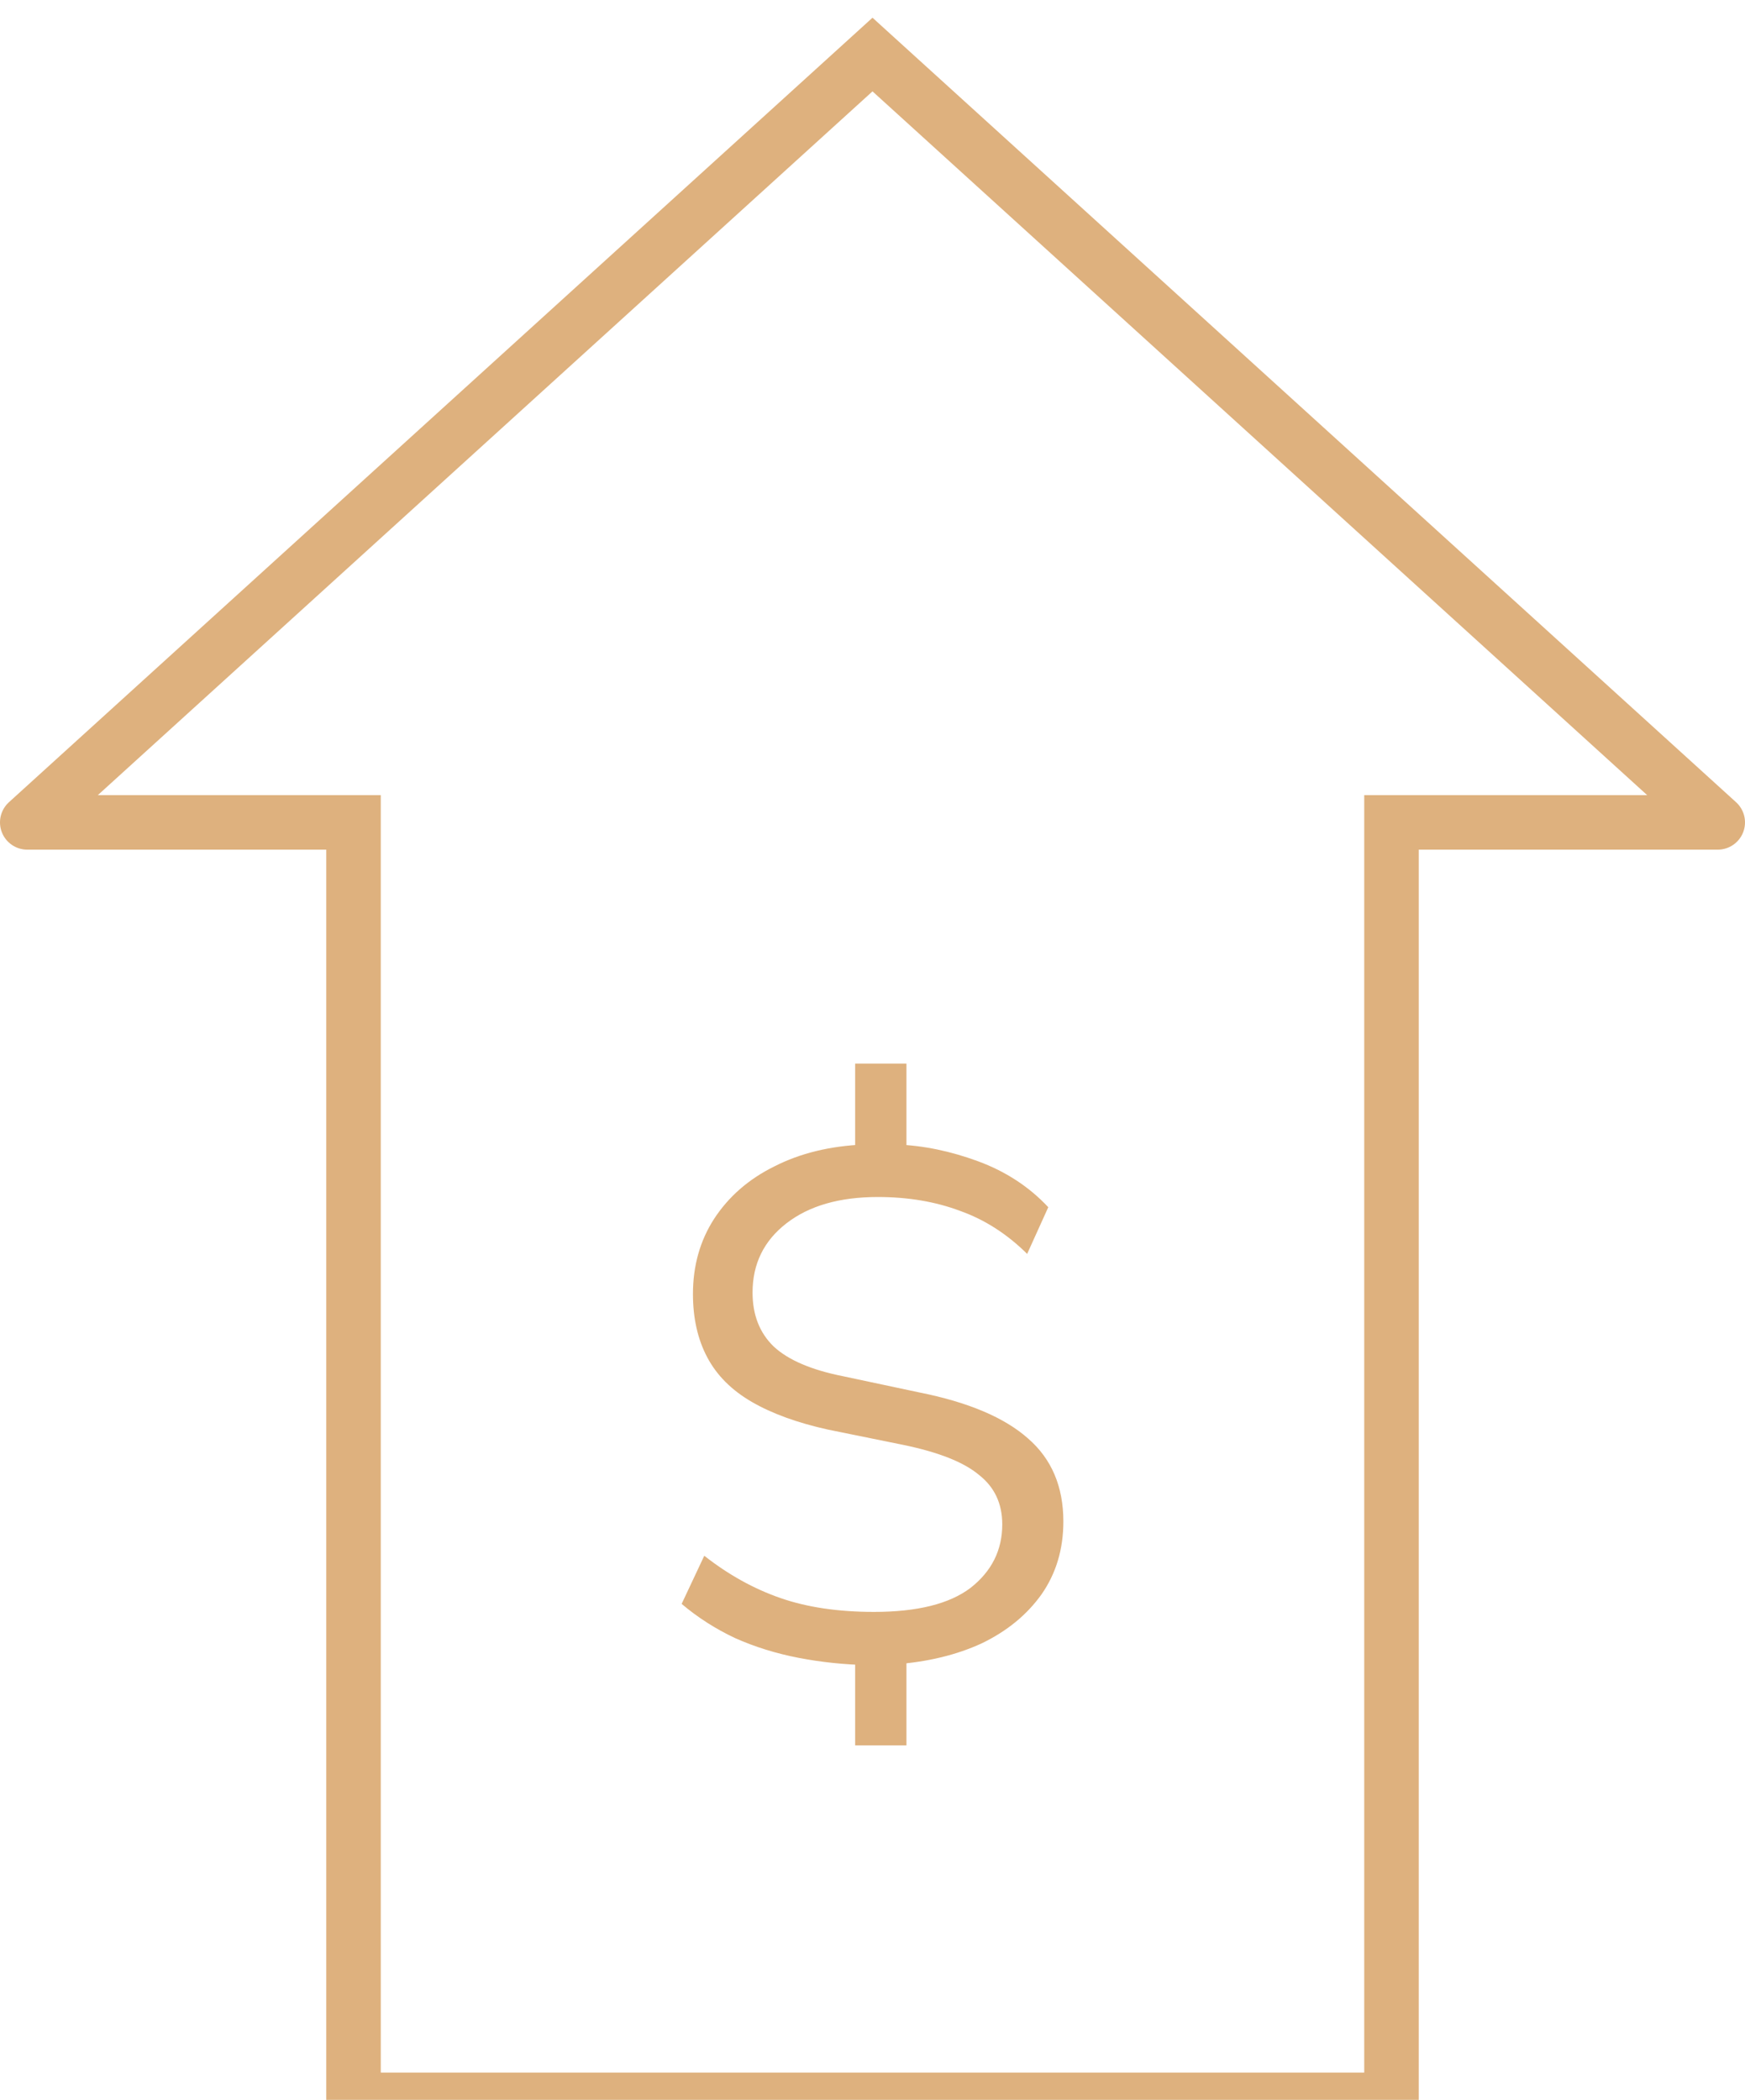 <?xml version="1.0" encoding="UTF-8"?> <svg xmlns="http://www.w3.org/2000/svg" width="64" height="77" viewBox="0 0 64 77" fill="none"> <path d="M12.965 30.156H13.965V29.156H12.965V30.156ZM12.965 77H11.965V78H12.965V77ZM51.035 77V78H52.035V77H51.035ZM51.035 30.156V29.156H50.035V30.156H51.035ZM63 30.156V31.156C63.413 31.156 63.784 30.902 63.933 30.517C64.082 30.131 63.978 29.694 63.672 29.416L63 30.156ZM1 30.156L0.328 29.416C0.022 29.694 -0.082 30.131 0.067 30.517C0.216 30.902 0.587 31.156 1 31.156L1 30.156ZM32 2L32.672 1.26L32 0.649L31.328 1.26L32 2ZM11.965 30.156V77H13.965V30.156H11.965ZM12.965 78H51.035V76H12.965V78ZM52.035 77V30.156H50.035V77H52.035ZM51.035 31.156H63V29.156H51.035V31.156ZM12.965 29.156H1V31.156H12.965V29.156ZM31.328 1.26L0.328 29.416L1.672 30.897L32.672 2.74L31.328 1.26ZM63.672 29.416L32.672 1.26L31.328 2.74L62.328 30.897L63.672 29.416Z" fill="#DEB17E"></path> <path d="M31.364 64V60.604L31.862 61.059C30.976 61.041 30.119 60.952 29.288 60.791C28.459 60.631 27.684 60.39 26.964 60.069C26.245 59.731 25.59 59.312 25 58.813L25.83 57.048C26.715 57.743 27.647 58.26 28.625 58.599C29.602 58.938 30.746 59.107 32.055 59.107C33.642 59.107 34.822 58.813 35.597 58.225C36.371 57.618 36.759 56.843 36.759 55.898C36.759 55.132 36.473 54.526 35.901 54.08C35.348 53.617 34.426 53.251 33.134 52.984L30.368 52.422C29.242 52.173 28.311 51.834 27.573 51.406C26.835 50.979 26.291 50.435 25.941 49.775C25.59 49.116 25.415 48.34 25.415 47.449C25.415 46.415 25.673 45.497 26.19 44.695C26.725 43.875 27.462 43.233 28.403 42.77C29.344 42.289 30.441 42.021 31.696 41.968L31.364 42.342V39H33.245V42.342L32.885 41.968C33.863 42.004 34.859 42.209 35.873 42.583C36.888 42.957 37.746 43.519 38.447 44.267L37.672 45.979C36.934 45.248 36.113 44.722 35.209 44.401C34.306 44.062 33.3 43.893 32.194 43.893C30.792 43.893 29.676 44.214 28.846 44.856C28.016 45.497 27.601 46.344 27.601 47.396C27.601 48.216 27.859 48.875 28.375 49.374C28.91 49.873 29.768 50.239 30.949 50.471L33.715 51.059C35.505 51.415 36.833 51.977 37.7 52.743C38.566 53.492 39 54.508 39 55.791C39 56.807 38.733 57.699 38.198 58.465C37.663 59.214 36.934 59.811 36.012 60.257C35.09 60.684 34.02 60.943 32.802 61.032L33.245 60.578V64H31.364Z" fill="#DEB17E"></path> </svg> 